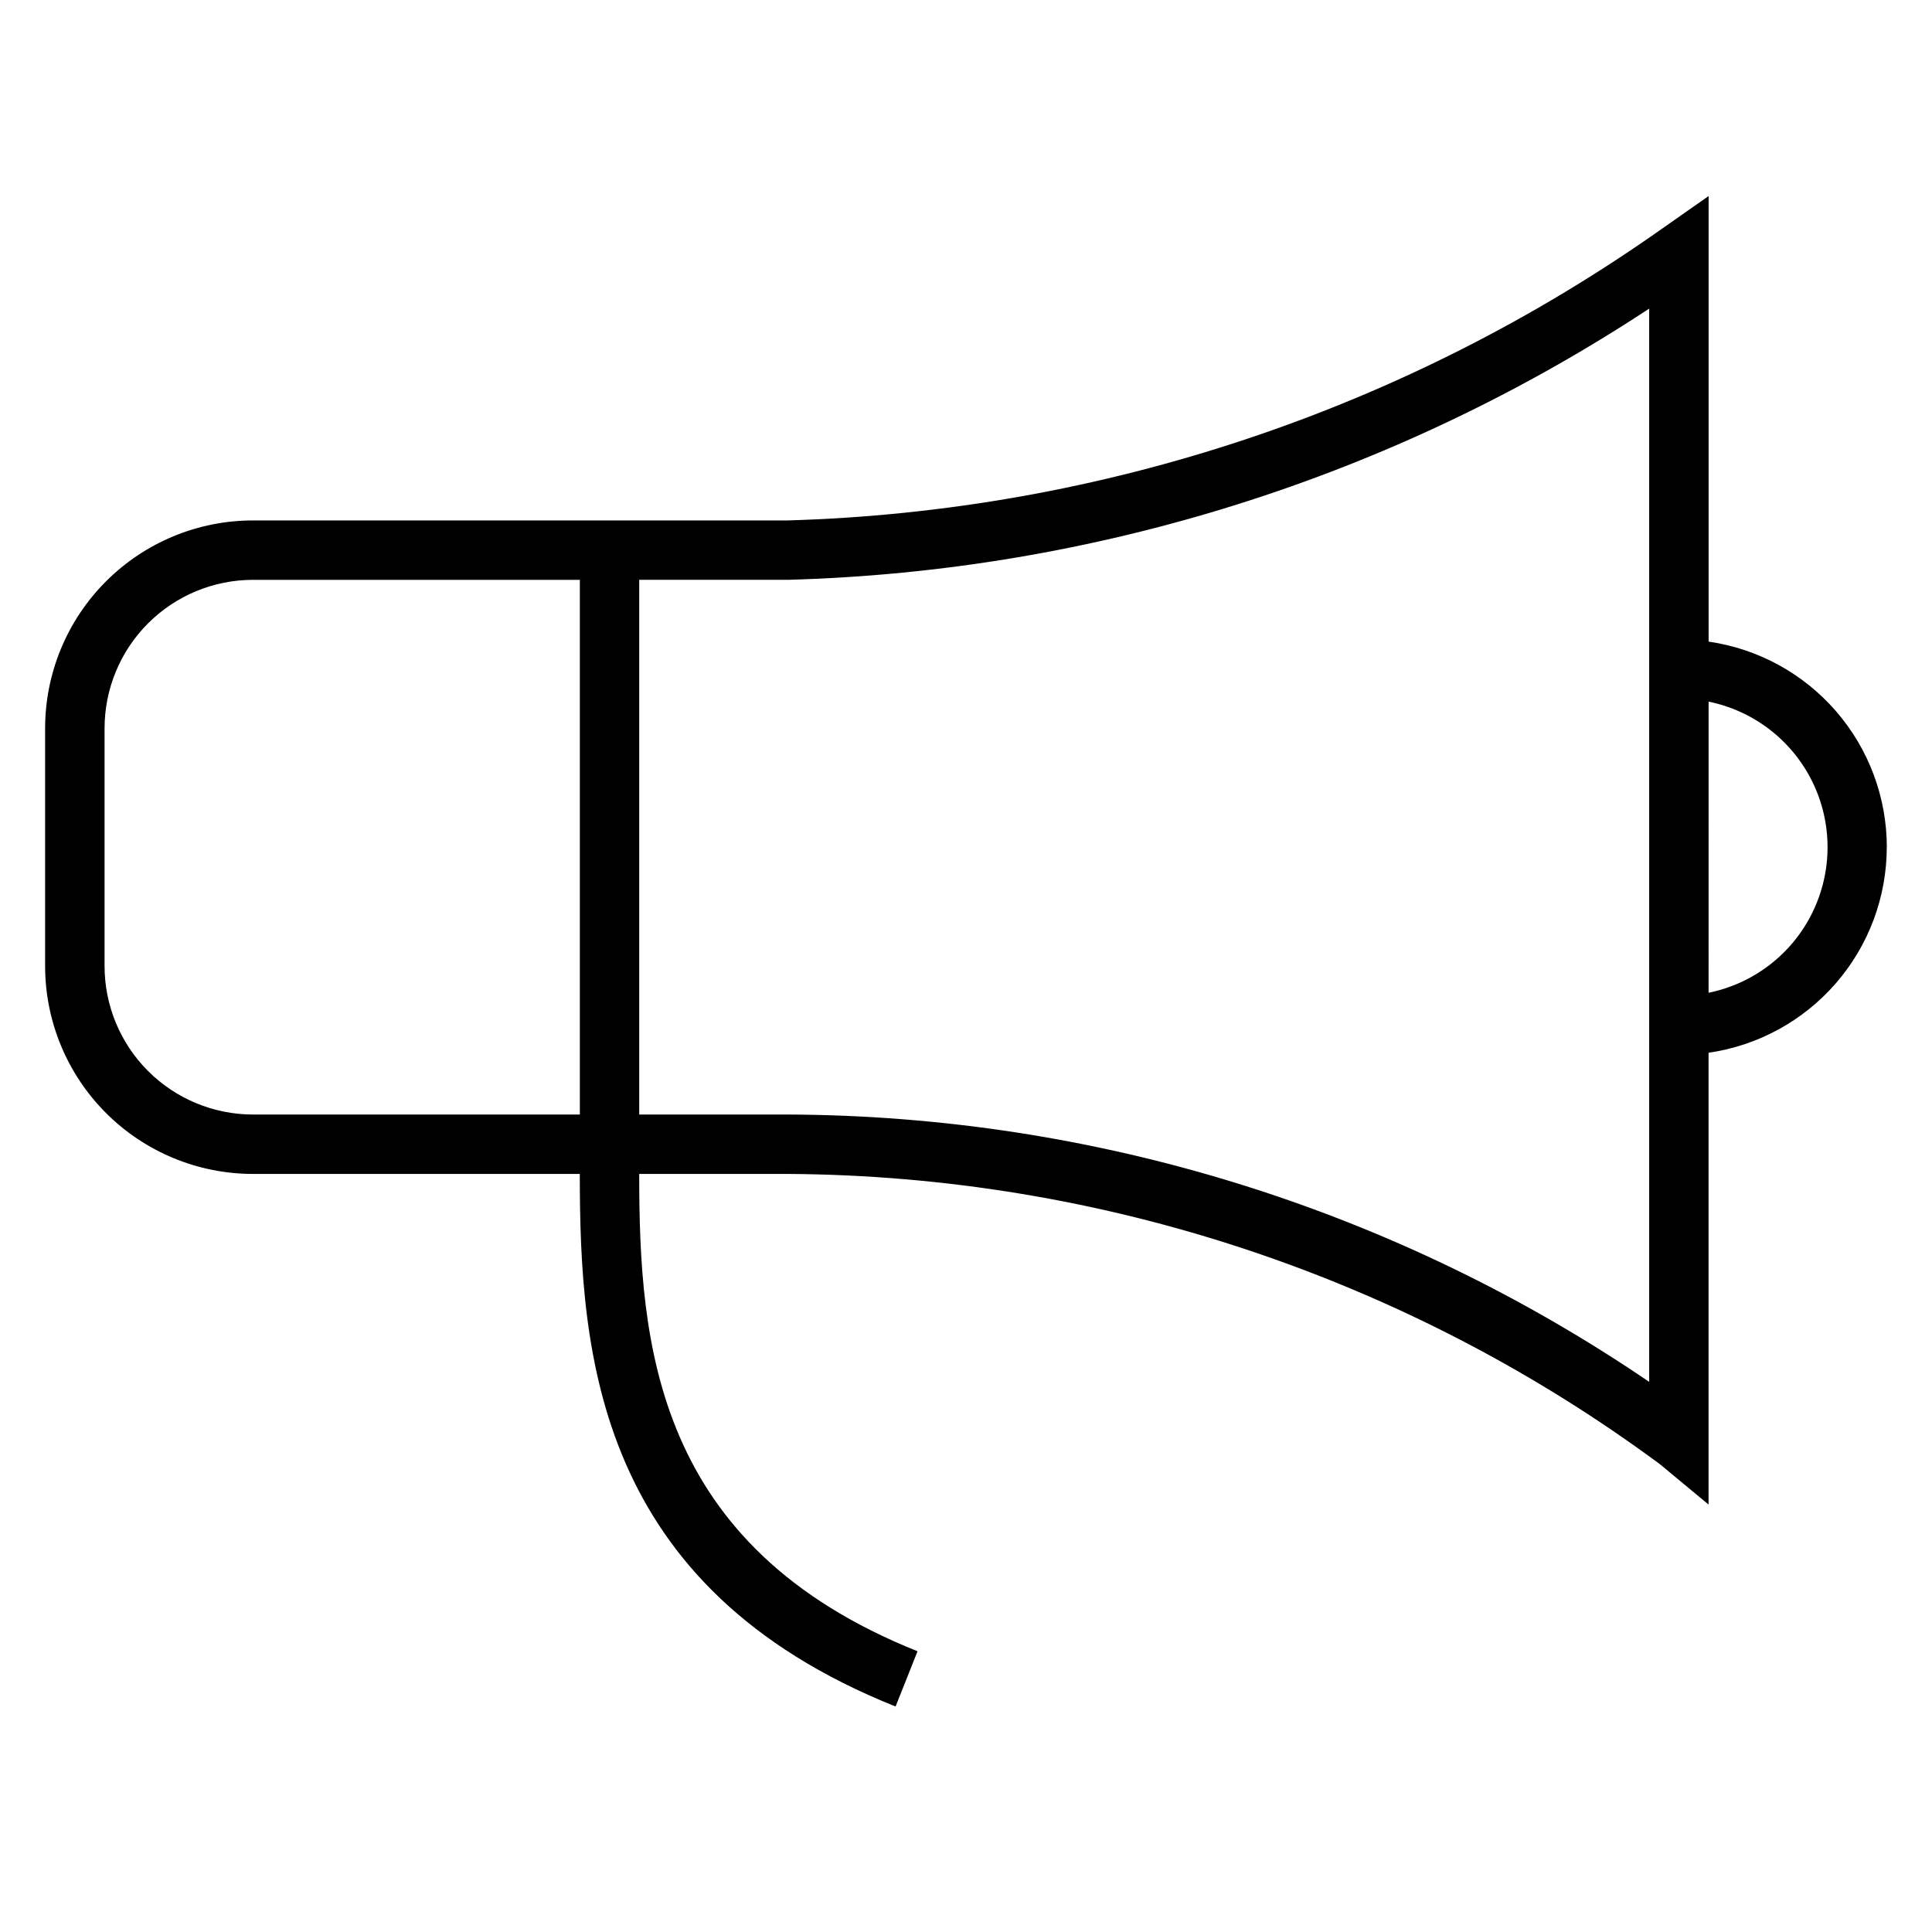 <?xml version="1.0" encoding="UTF-8"?>
<!-- The Best Svg Icon site in the world: iconSvg.co, Visit us! https://iconsvg.co -->
<svg fill="#000000" width="800px" height="800px" version="1.1" viewBox="144 144 512 512" xmlns="http://www.w3.org/2000/svg">
 <path d="m644.03 368.51c-0.016-13.242-4.797-26.031-13.469-36.035-8.676-10.004-20.66-16.551-33.762-18.441v-118.08l-12.359 8.66c-67.941 47.996-148.53 74.887-231.68 77.305h-141.7c-14.613 0-28.633 5.805-38.965 16.141-10.336 10.332-16.141 24.348-16.141 38.965v62.977c0 14.613 5.805 28.629 16.141 38.965 10.332 10.332 24.352 16.137 38.965 16.137h86.594c0 47.863 4.41 109.42 83.68 141.14l5.824-14.641c-69.668-27.867-73.762-81.316-73.762-126.5h39.359c83.246 0.484 164.19 27.418 231.12 76.91l12.91 10.707v-119.73c13.102-1.891 25.086-8.438 33.762-18.441 8.672-10 13.453-22.793 13.469-36.031zm-472.32 31.488v-62.977c0-10.441 4.144-20.453 11.527-27.832 7.383-7.383 17.395-11.527 27.832-11.527h86.594v141.7h-86.594c-10.438 0-20.449-4.148-27.832-11.527-7.383-7.383-11.527-17.395-11.527-27.832zm409.34 110.21c-67.324-45.859-146.83-70.531-228.29-70.848h-39.359v-141.7h39.359c81.305-2.242 160.37-27.133 228.29-71.875zm15.742-103.12 0.004-77.145c11.953 2.43 22.109 10.262 27.488 21.211 5.383 10.949 5.383 23.773 0 34.723-5.379 10.949-15.535 18.785-27.488 21.211z"/>
</svg>